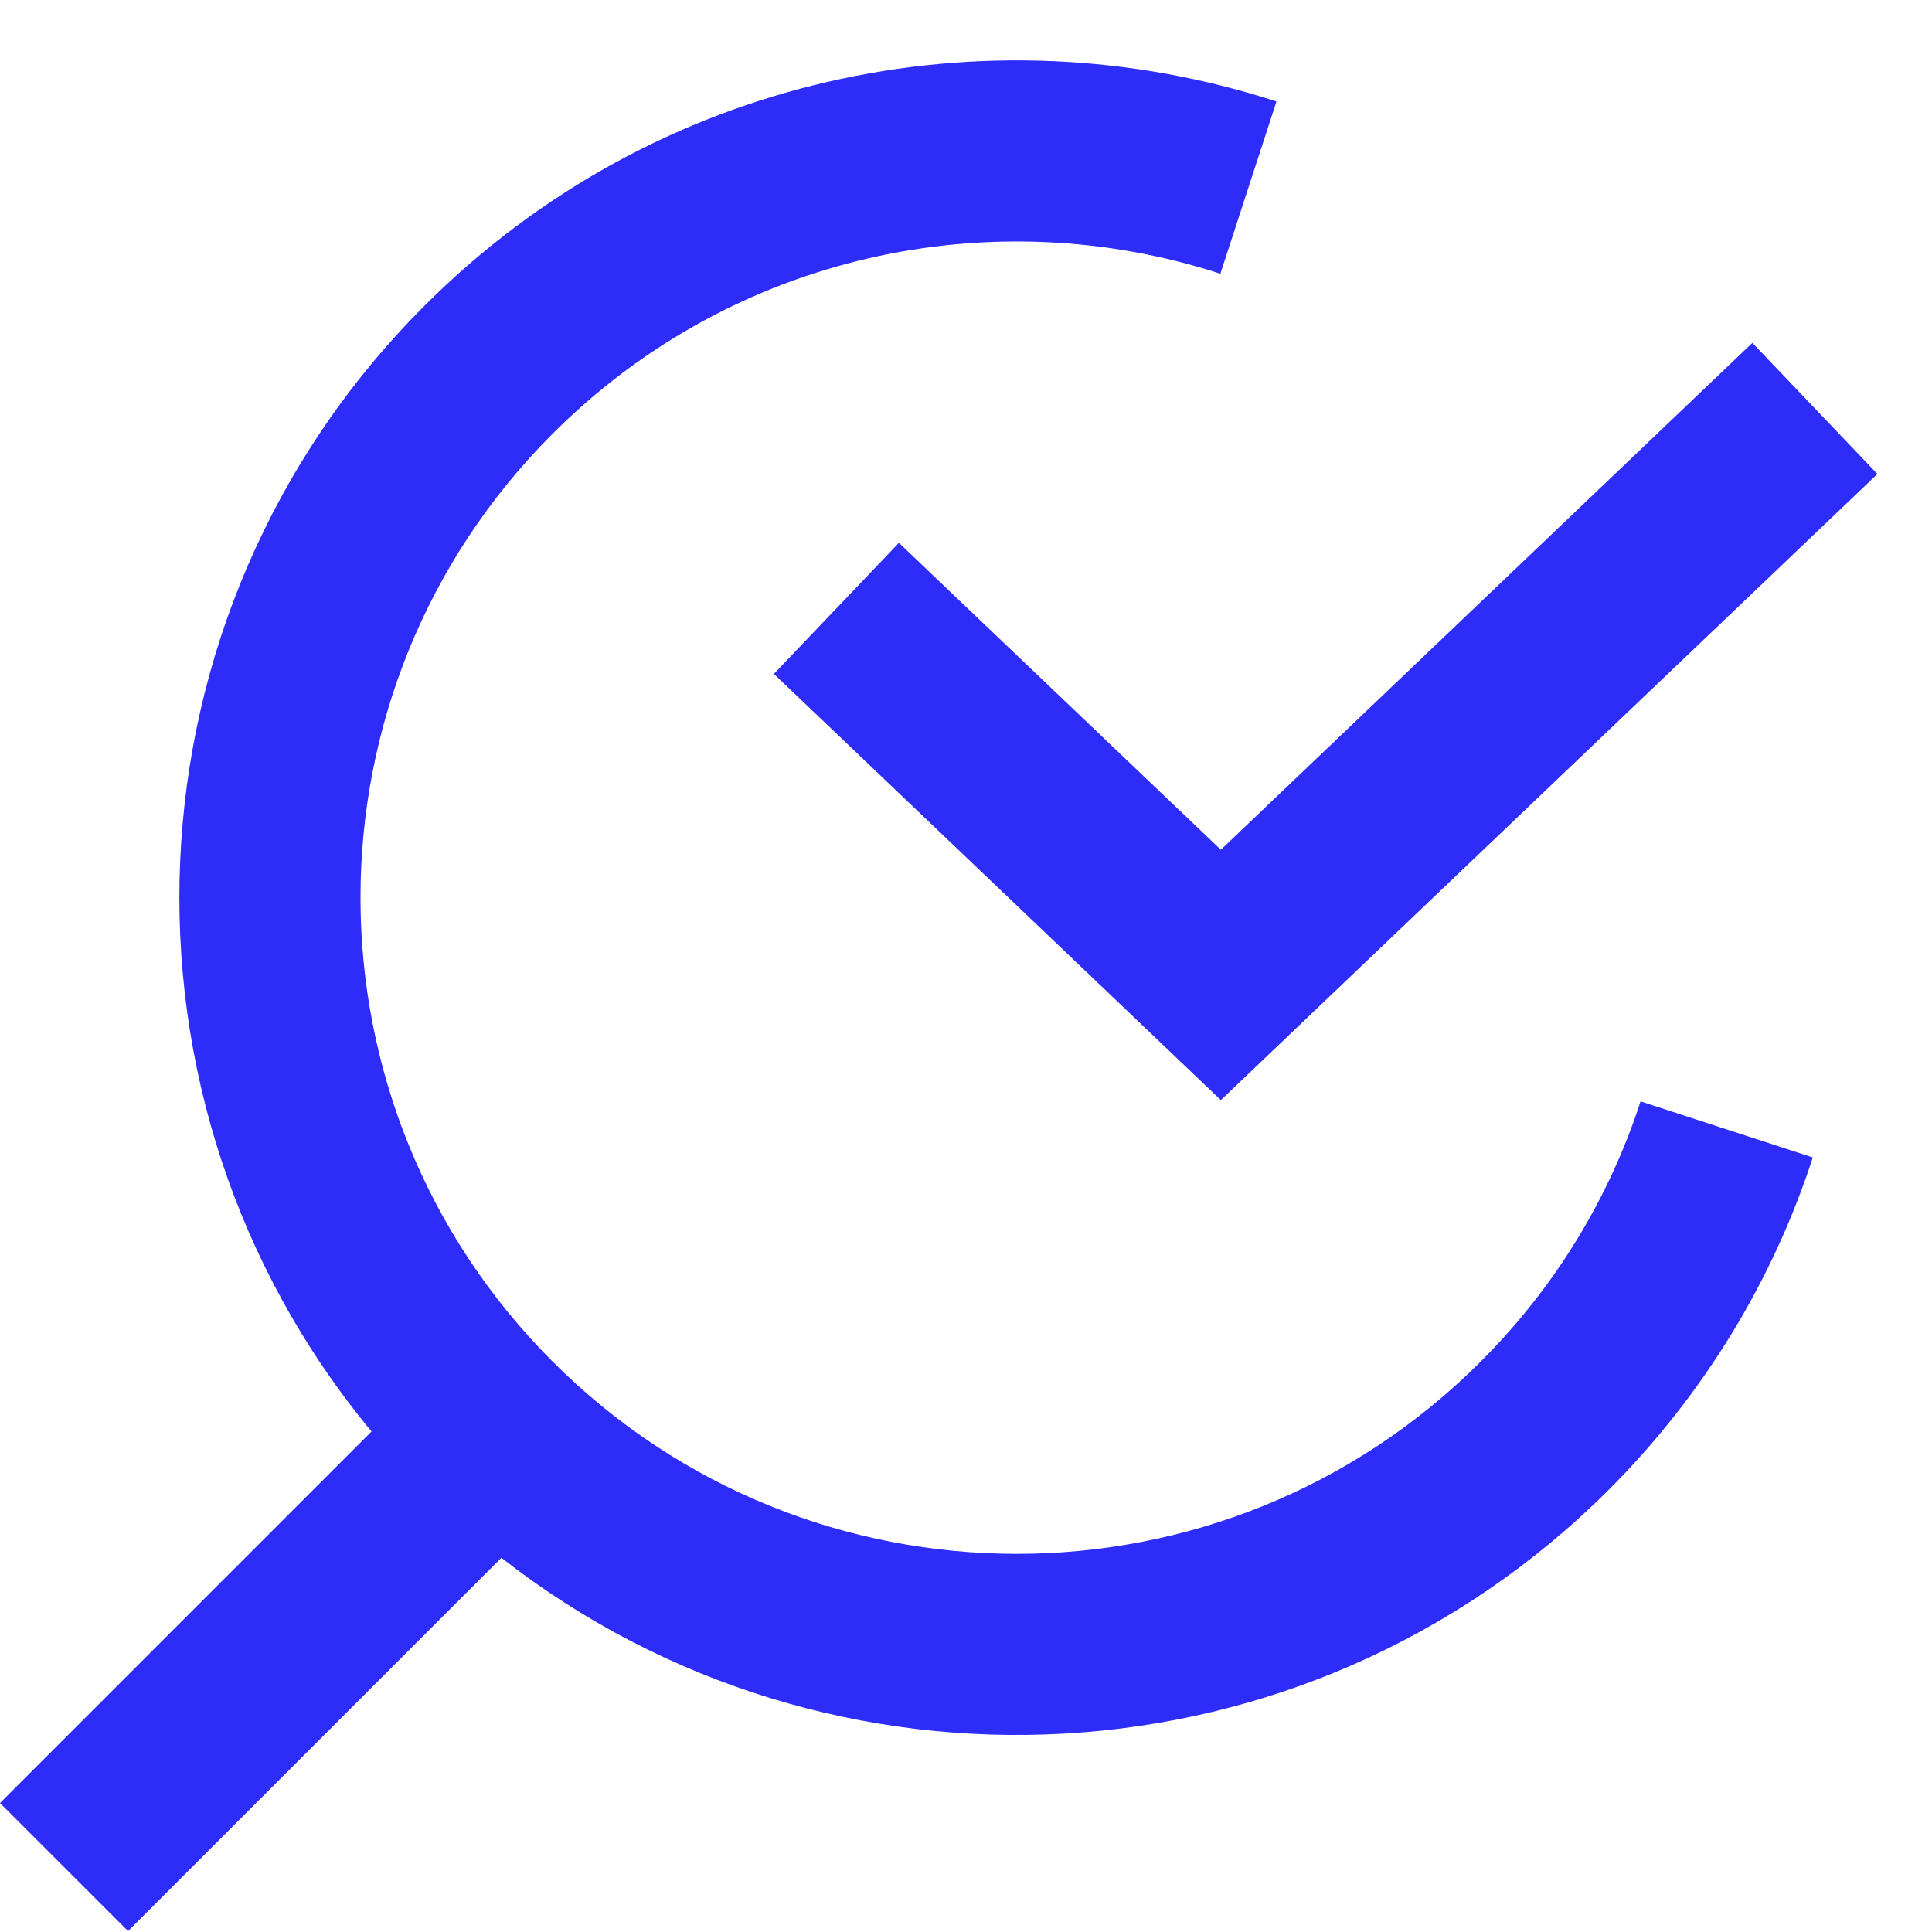 <svg width="32" height="32" viewBox="0 0 32 32" fill="none" xmlns="http://www.w3.org/2000/svg">
<path fill-rule="evenodd" clip-rule="evenodd" d="M20.213 4.534C16.444 3.307 12.144 4.193 9.154 7.183C4.91 11.427 4.91 18.309 9.154 22.553C13.398 26.798 20.28 26.798 24.524 22.553C25.779 21.299 26.661 19.817 27.173 18.242L30.026 19.171C29.37 21.185 28.242 23.078 26.646 24.675C21.636 29.684 13.746 30.06 8.305 25.802L2.121 31.985L0 29.864L6.154 23.71C1.635 18.262 1.928 10.167 7.033 5.062C10.851 1.243 16.342 0.119 21.142 1.681L20.213 4.534ZM31.096 7.851L20.221 18.221L12.818 11.162L14.889 8.991L20.221 14.075L29.025 5.679L31.096 7.851Z" fill="#2E2CF9"/>
</svg>
